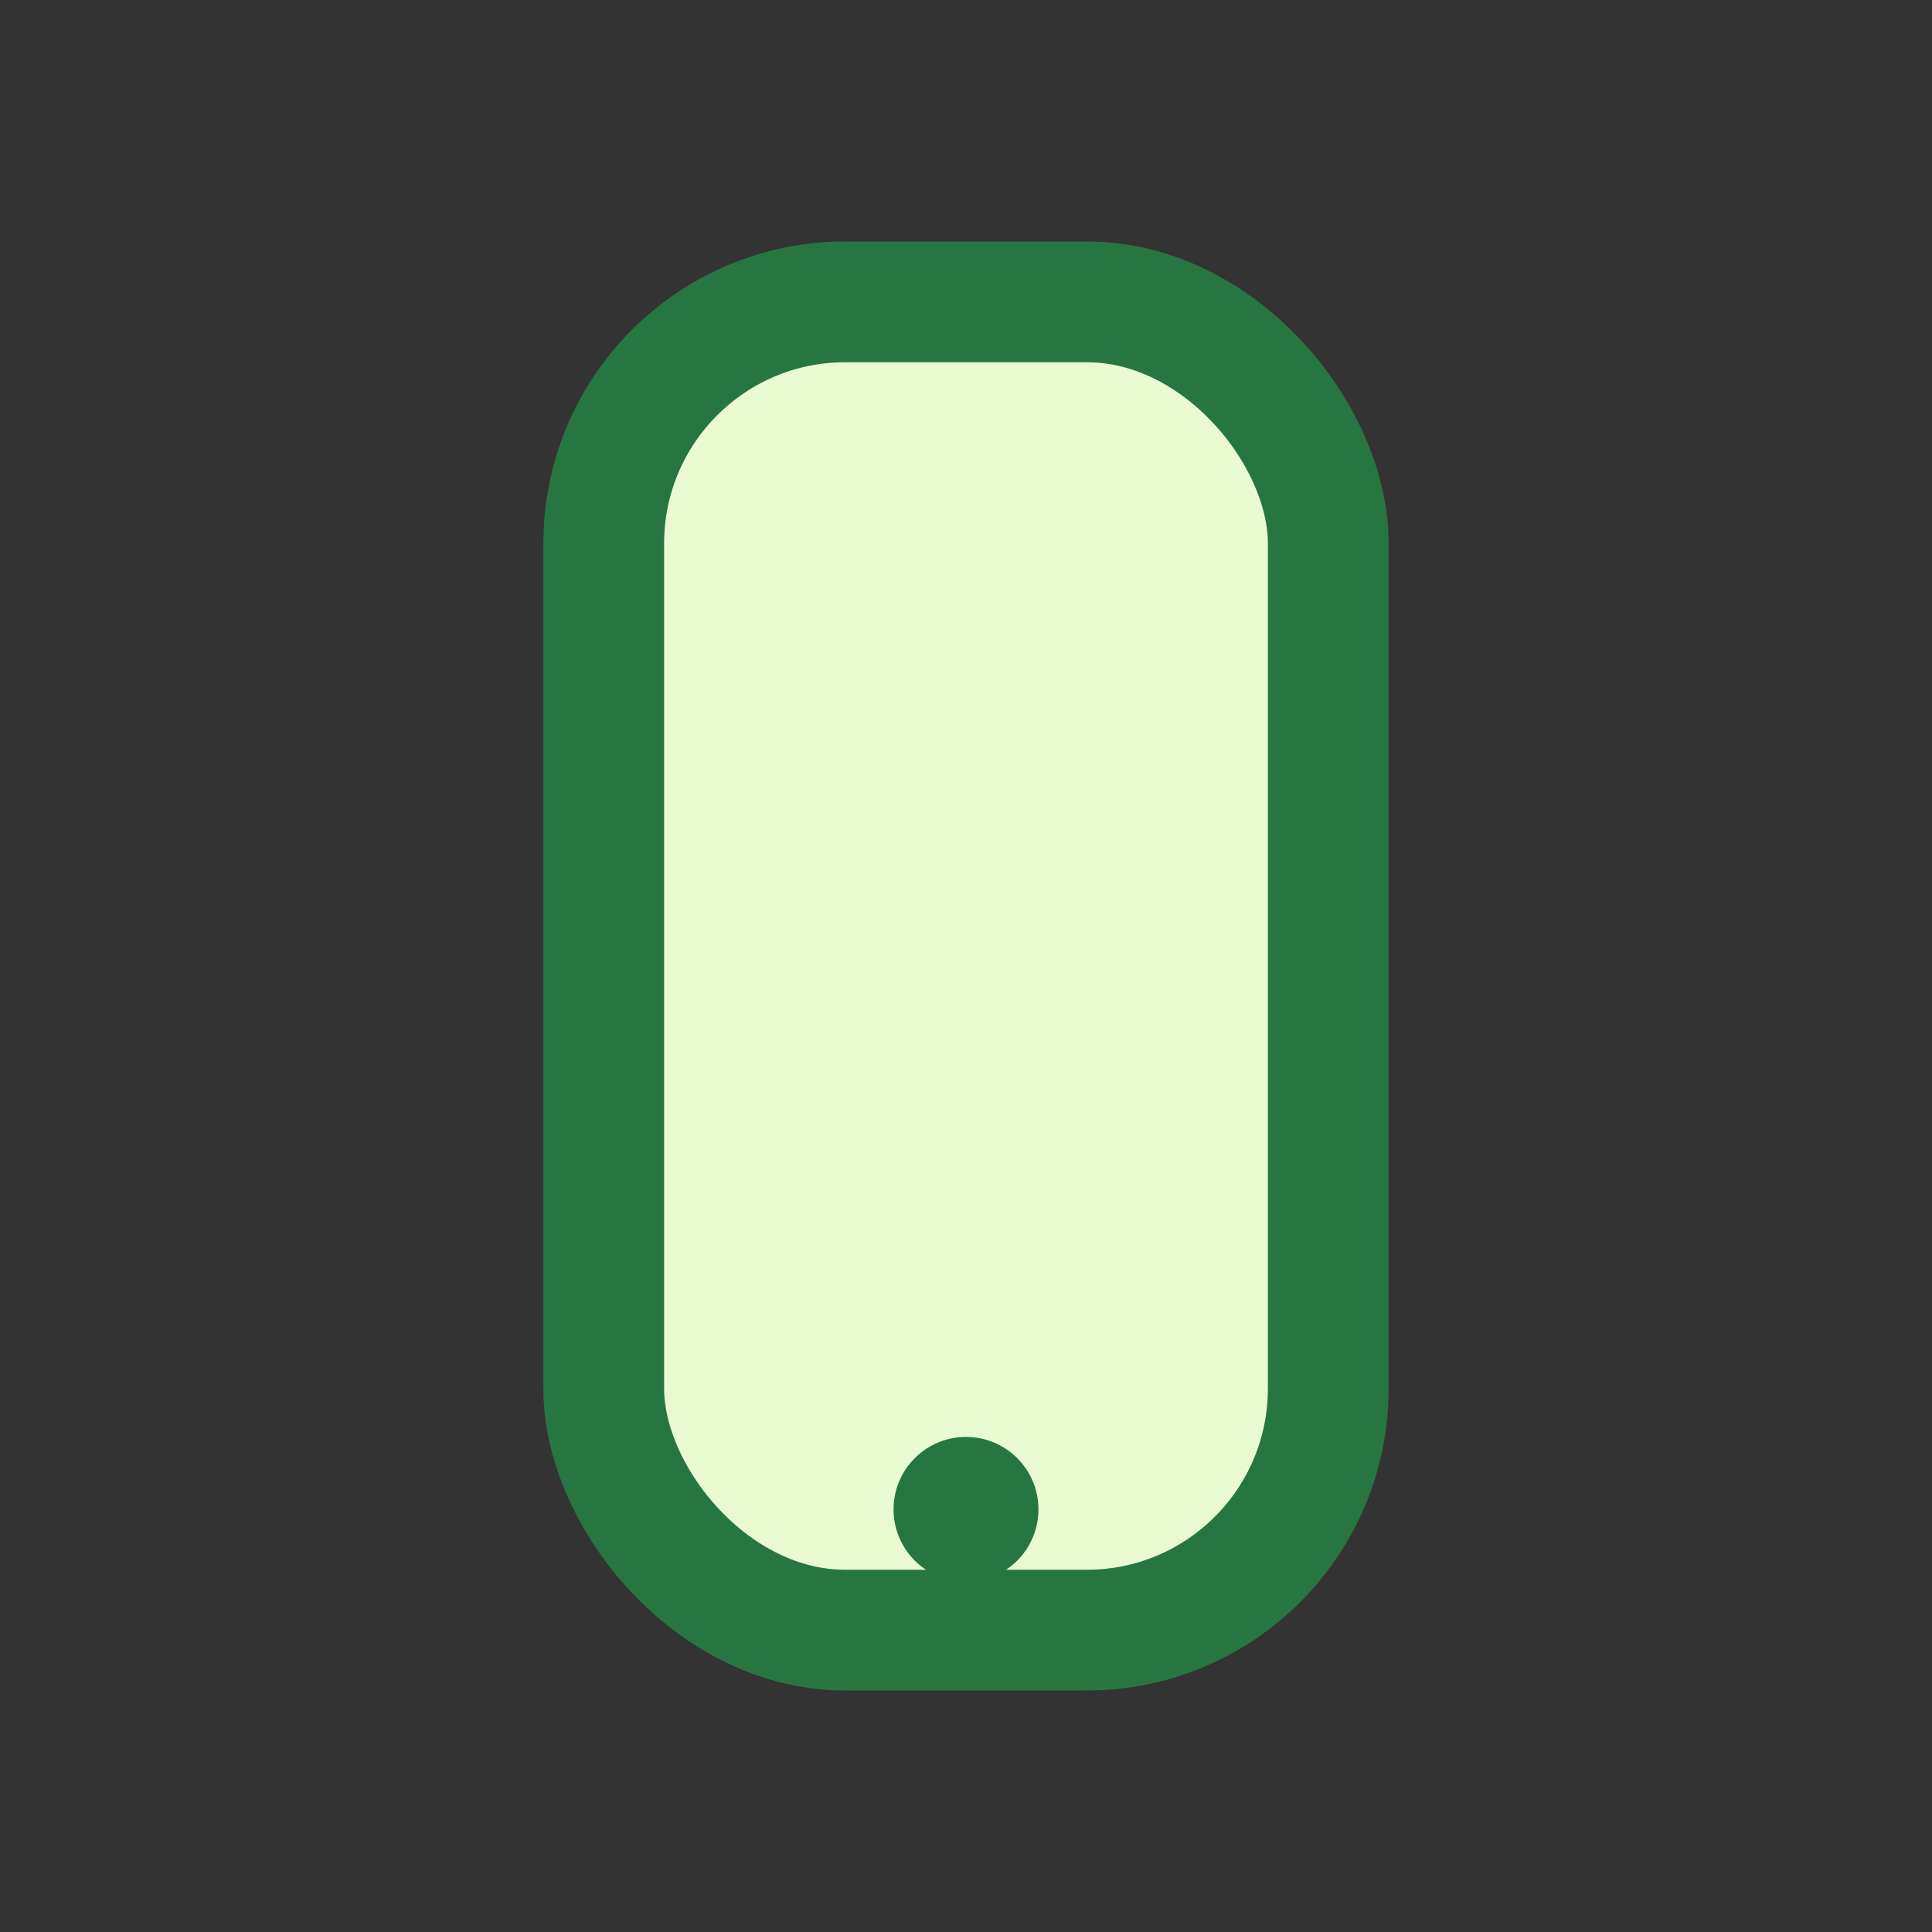 <?xml version="1.0" encoding="UTF-8"?>
<svg xmlns="http://www.w3.org/2000/svg" width="32" height="32" viewBox="0 0 32 32"><rect x="0" y="0" width="32" height="32" fill="#333333" stroke="none"/><rect x="10" y="5" width="12" height="22" rx="4" fill="#EAFAD0" stroke="#277642" stroke-width="2"/><circle cx="16" cy="25" r="1.2" fill="#277642"/></svg>